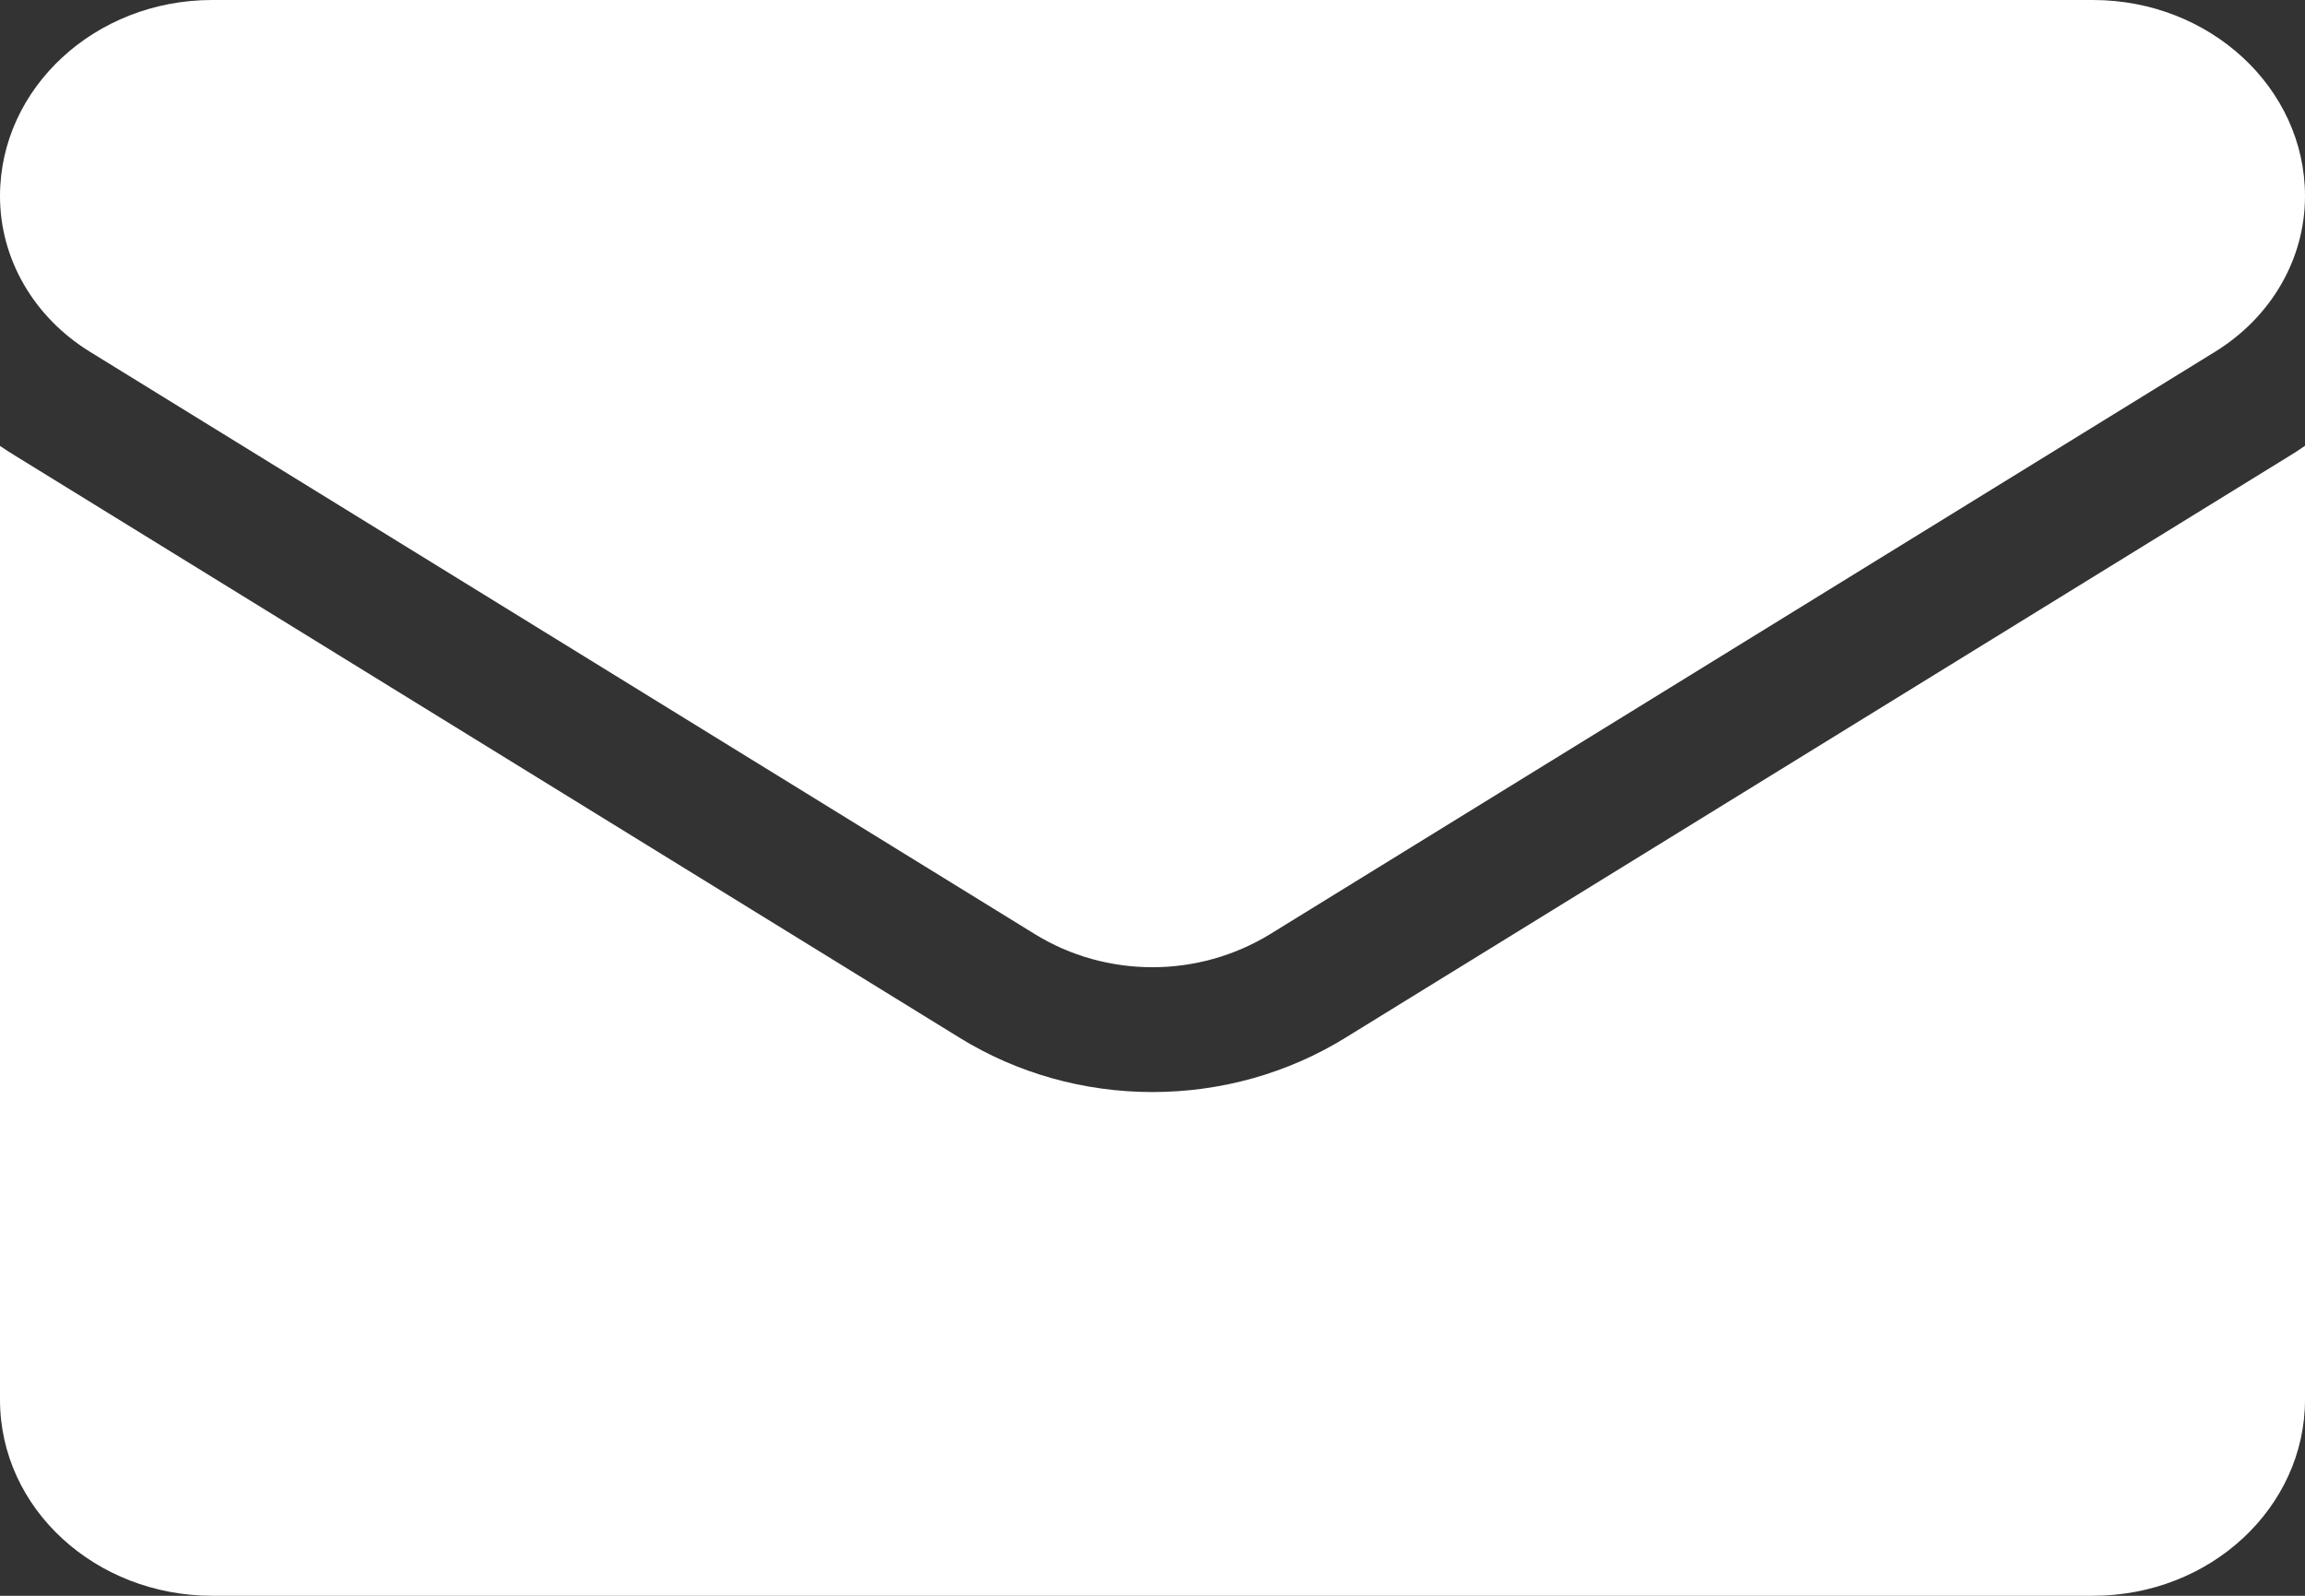 <?xml version="1.0" encoding="UTF-8"?> <svg xmlns="http://www.w3.org/2000/svg" width="13" height="9" viewBox="0 0 13 9" fill="none"><rect x="0" y="0" width="13" height="9" fill="#333333" stroke="none"/><path d="M7.586 5.854C7.263 6.053 6.887 6.159 6.5 6.159C6.113 6.159 5.737 6.053 5.414 5.854L0.087 2.571C0.057 2.553 0.028 2.534 0 2.515V7.894C0 8.511 0.541 9 1.197 9H11.803C12.47 9 13 8.499 13 7.894V2.514C12.972 2.534 12.943 2.553 12.913 2.571L7.586 5.854Z" fill="white"></path><path d="M0.509 1.985L5.836 5.268C6.038 5.393 6.269 5.455 6.5 5.455C6.731 5.455 6.962 5.392 7.164 5.268L12.491 1.985C12.81 1.789 13 1.46 13 1.106C13 0.496 12.463 0 11.804 0H1.196C0.537 2.34701e-05 0 0.496 0 1.106C0 1.46 0.19 1.789 0.509 1.985Z" fill="white"></path></svg> 